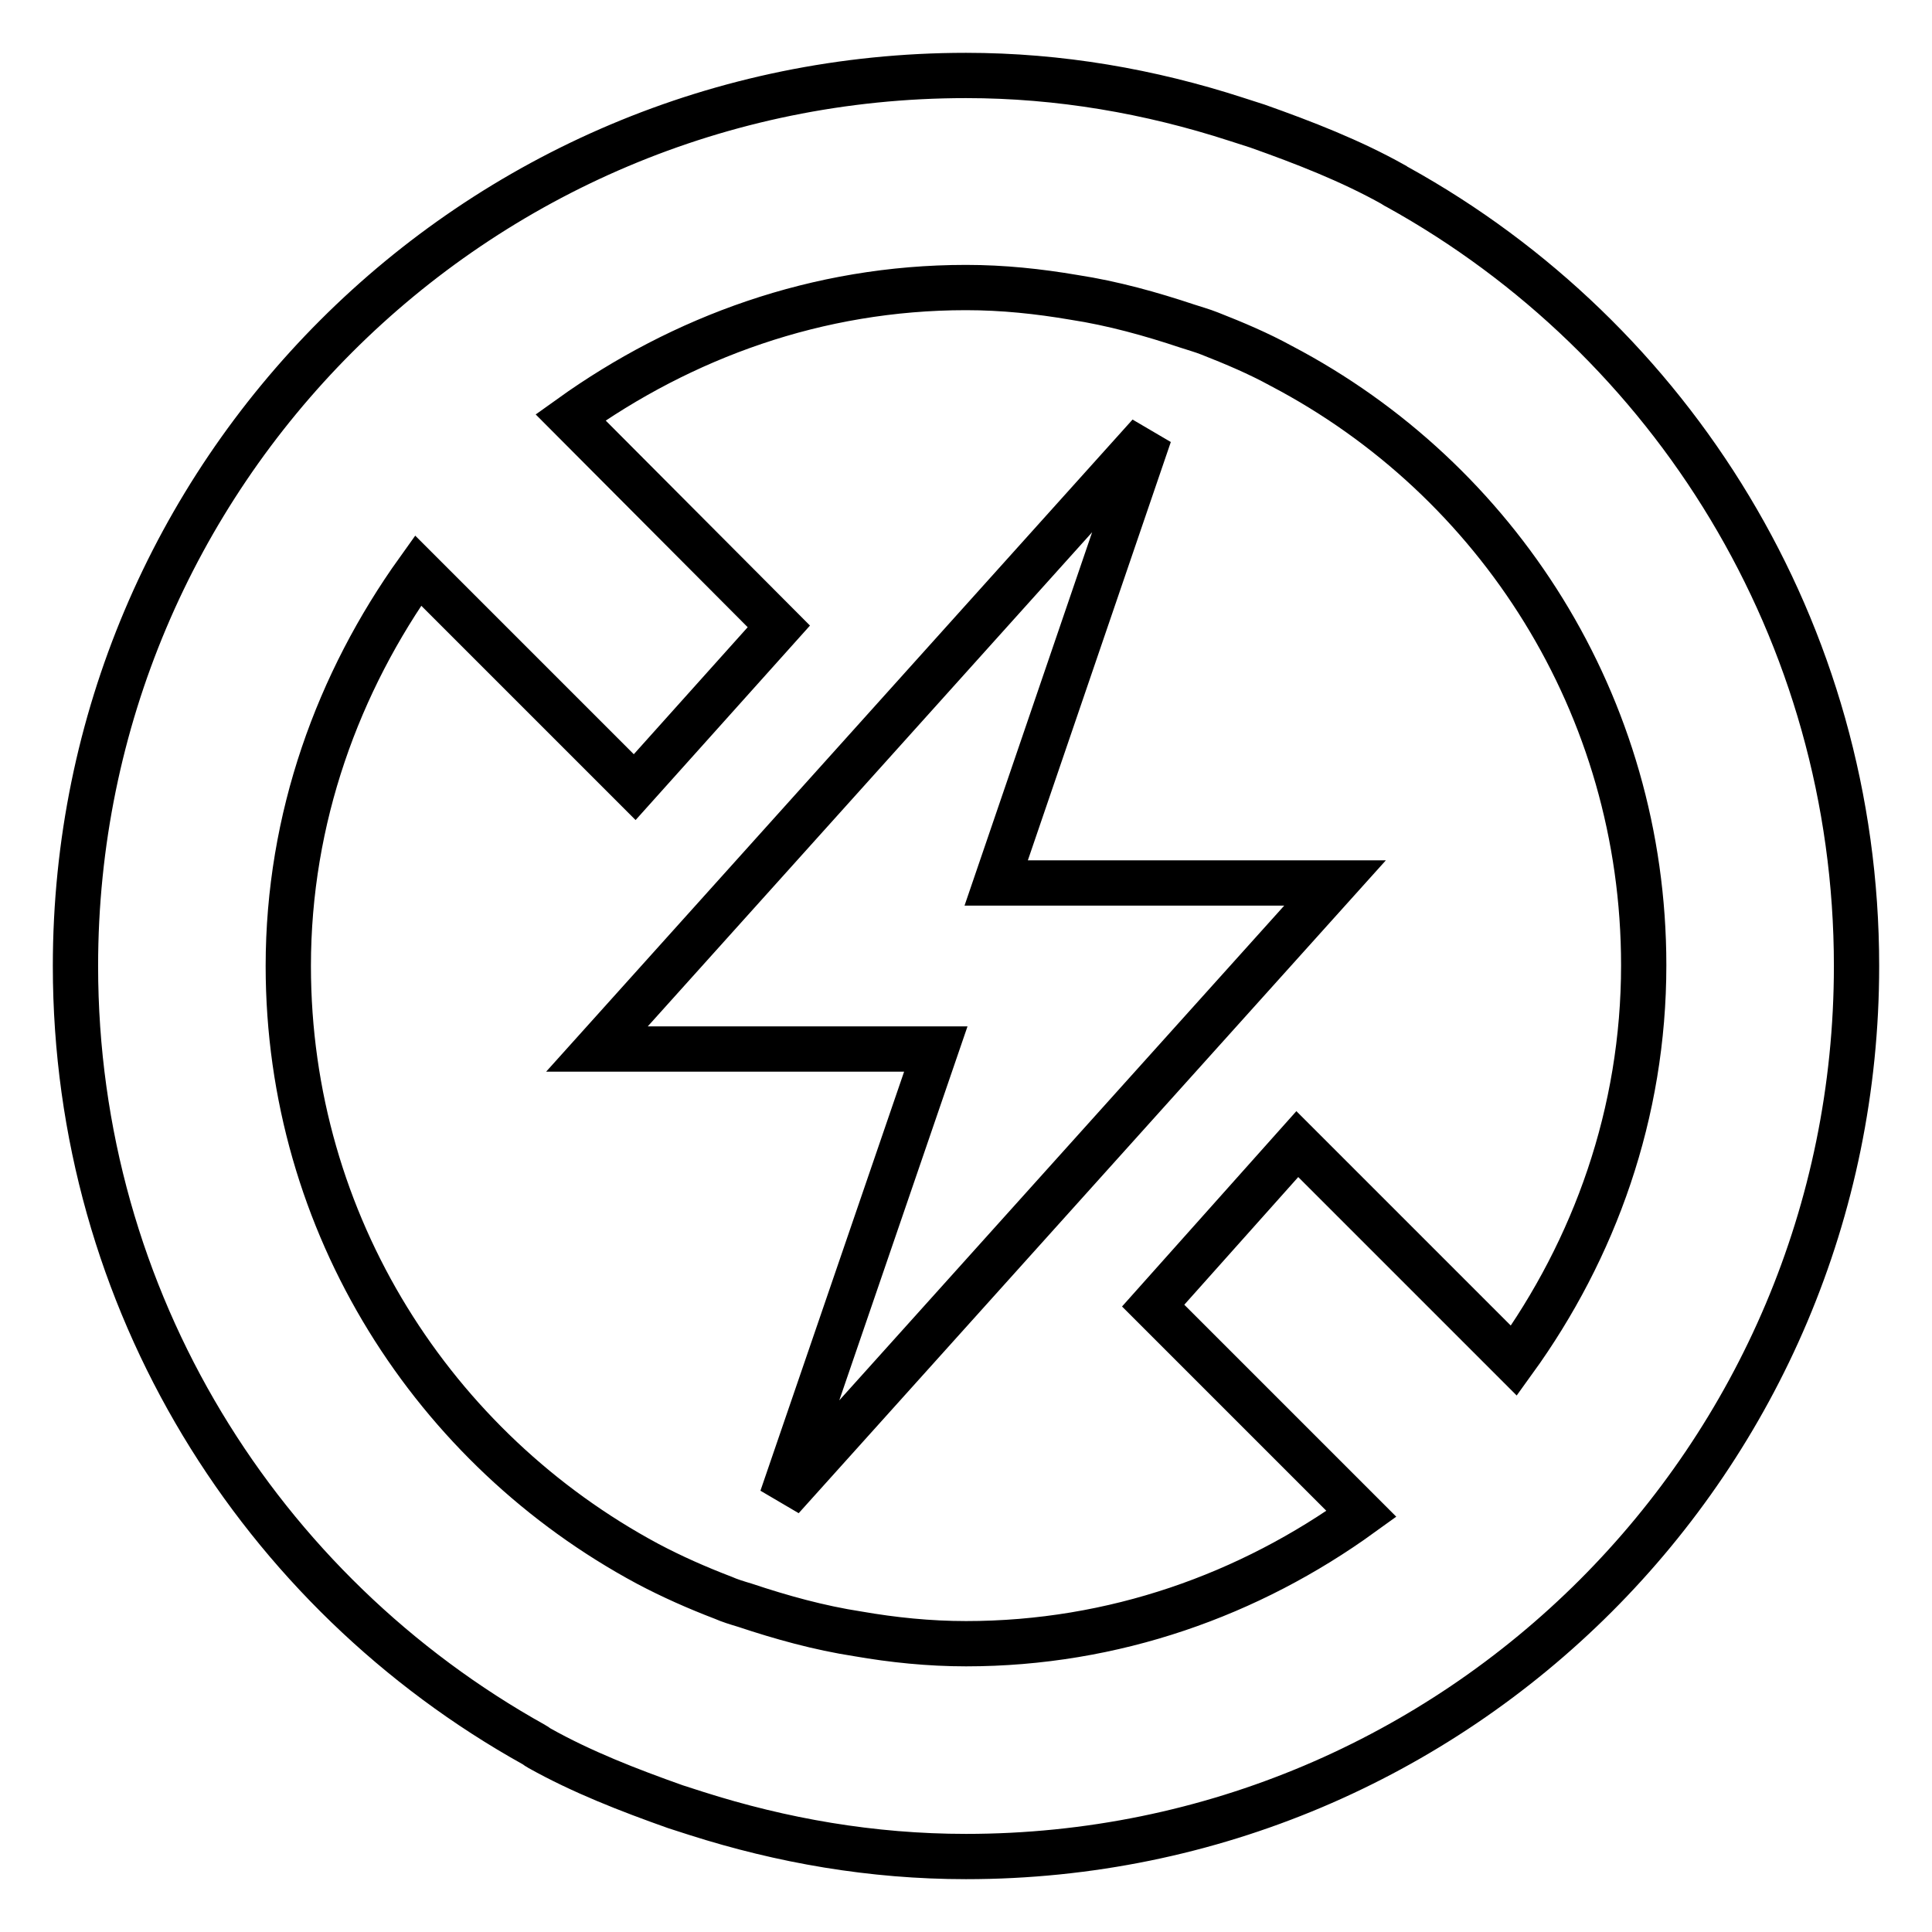 <?xml version="1.0" encoding="utf-8"?>
<!-- Svg Vector Icons : http://www.onlinewebfonts.com/icon -->
<!DOCTYPE svg PUBLIC "-//W3C//DTD SVG 1.1//EN" "http://www.w3.org/Graphics/SVG/1.1/DTD/svg11.dtd">
<svg version="1.1" xmlns="http://www.w3.org/2000/svg" xmlns:xlink="http://www.w3.org/1999/xlink" x="0px" y="0px" viewBox="0 0 256 256" enable-background="new 0 0 256 256" xml:space="preserve">
<g> <path stroke-width="6" fill-opacity="0" stroke="#000000"  d="M70.8,231.2c0.2,0.1,0.4,0.3,0.6,0.4c5.7,3.2,11.9,5.6,18.1,7.8c0.9,0.3,1.9,0.6,2.8,0.9 c11.3,3.6,23.2,5.7,35.7,5.7c65.2,0,118-52.8,118-118c0-44.4-24.5-83.1-60.8-103.2c-0.2-0.1-0.4-0.2-0.5-0.3 c-5.7-3.2-11.9-5.6-18.1-7.8c-0.9-0.3-1.9-0.6-2.8-0.9C152.4,12.1,140.4,10,128,10C62.8,10,10,62.8,10,128 C10,172.4,34.5,211,70.8,231.2z M55.4,75.6l28.7,28.7l19.1-21.3L75.6,55.3c14.8-10.6,32.7-17.2,52.4-17.2c4.9,0,9.6,0.5,14.3,1.3 c5.2,0.8,10.2,2.2,15,3.8c0.9,0.3,2,0.6,3,1c3.3,1.3,6.4,2.6,9.5,4.3c28.6,15,48,44.9,48,79.4c0,19.6-6.5,37.6-17.2,52.4 l-28.7-28.7L152.8,173l27.6,27.6c-14.8,10.7-32.8,17.2-52.4,17.2c-4.9,0-9.7-0.5-14.3-1.3c-5.2-0.8-10.2-2.2-15-3.8 c-1-0.3-2-0.6-2.9-1c-3.4-1.3-6.8-2.8-10-4.5C57.5,192,38.2,162.3,38.2,128C38.2,108.4,44.8,90.4,55.4,75.6z M103.6,198.5 l73.3-81.5H132l20.3-59.4L79.1,139H124L103.6,198.5z"/></g>
</svg>